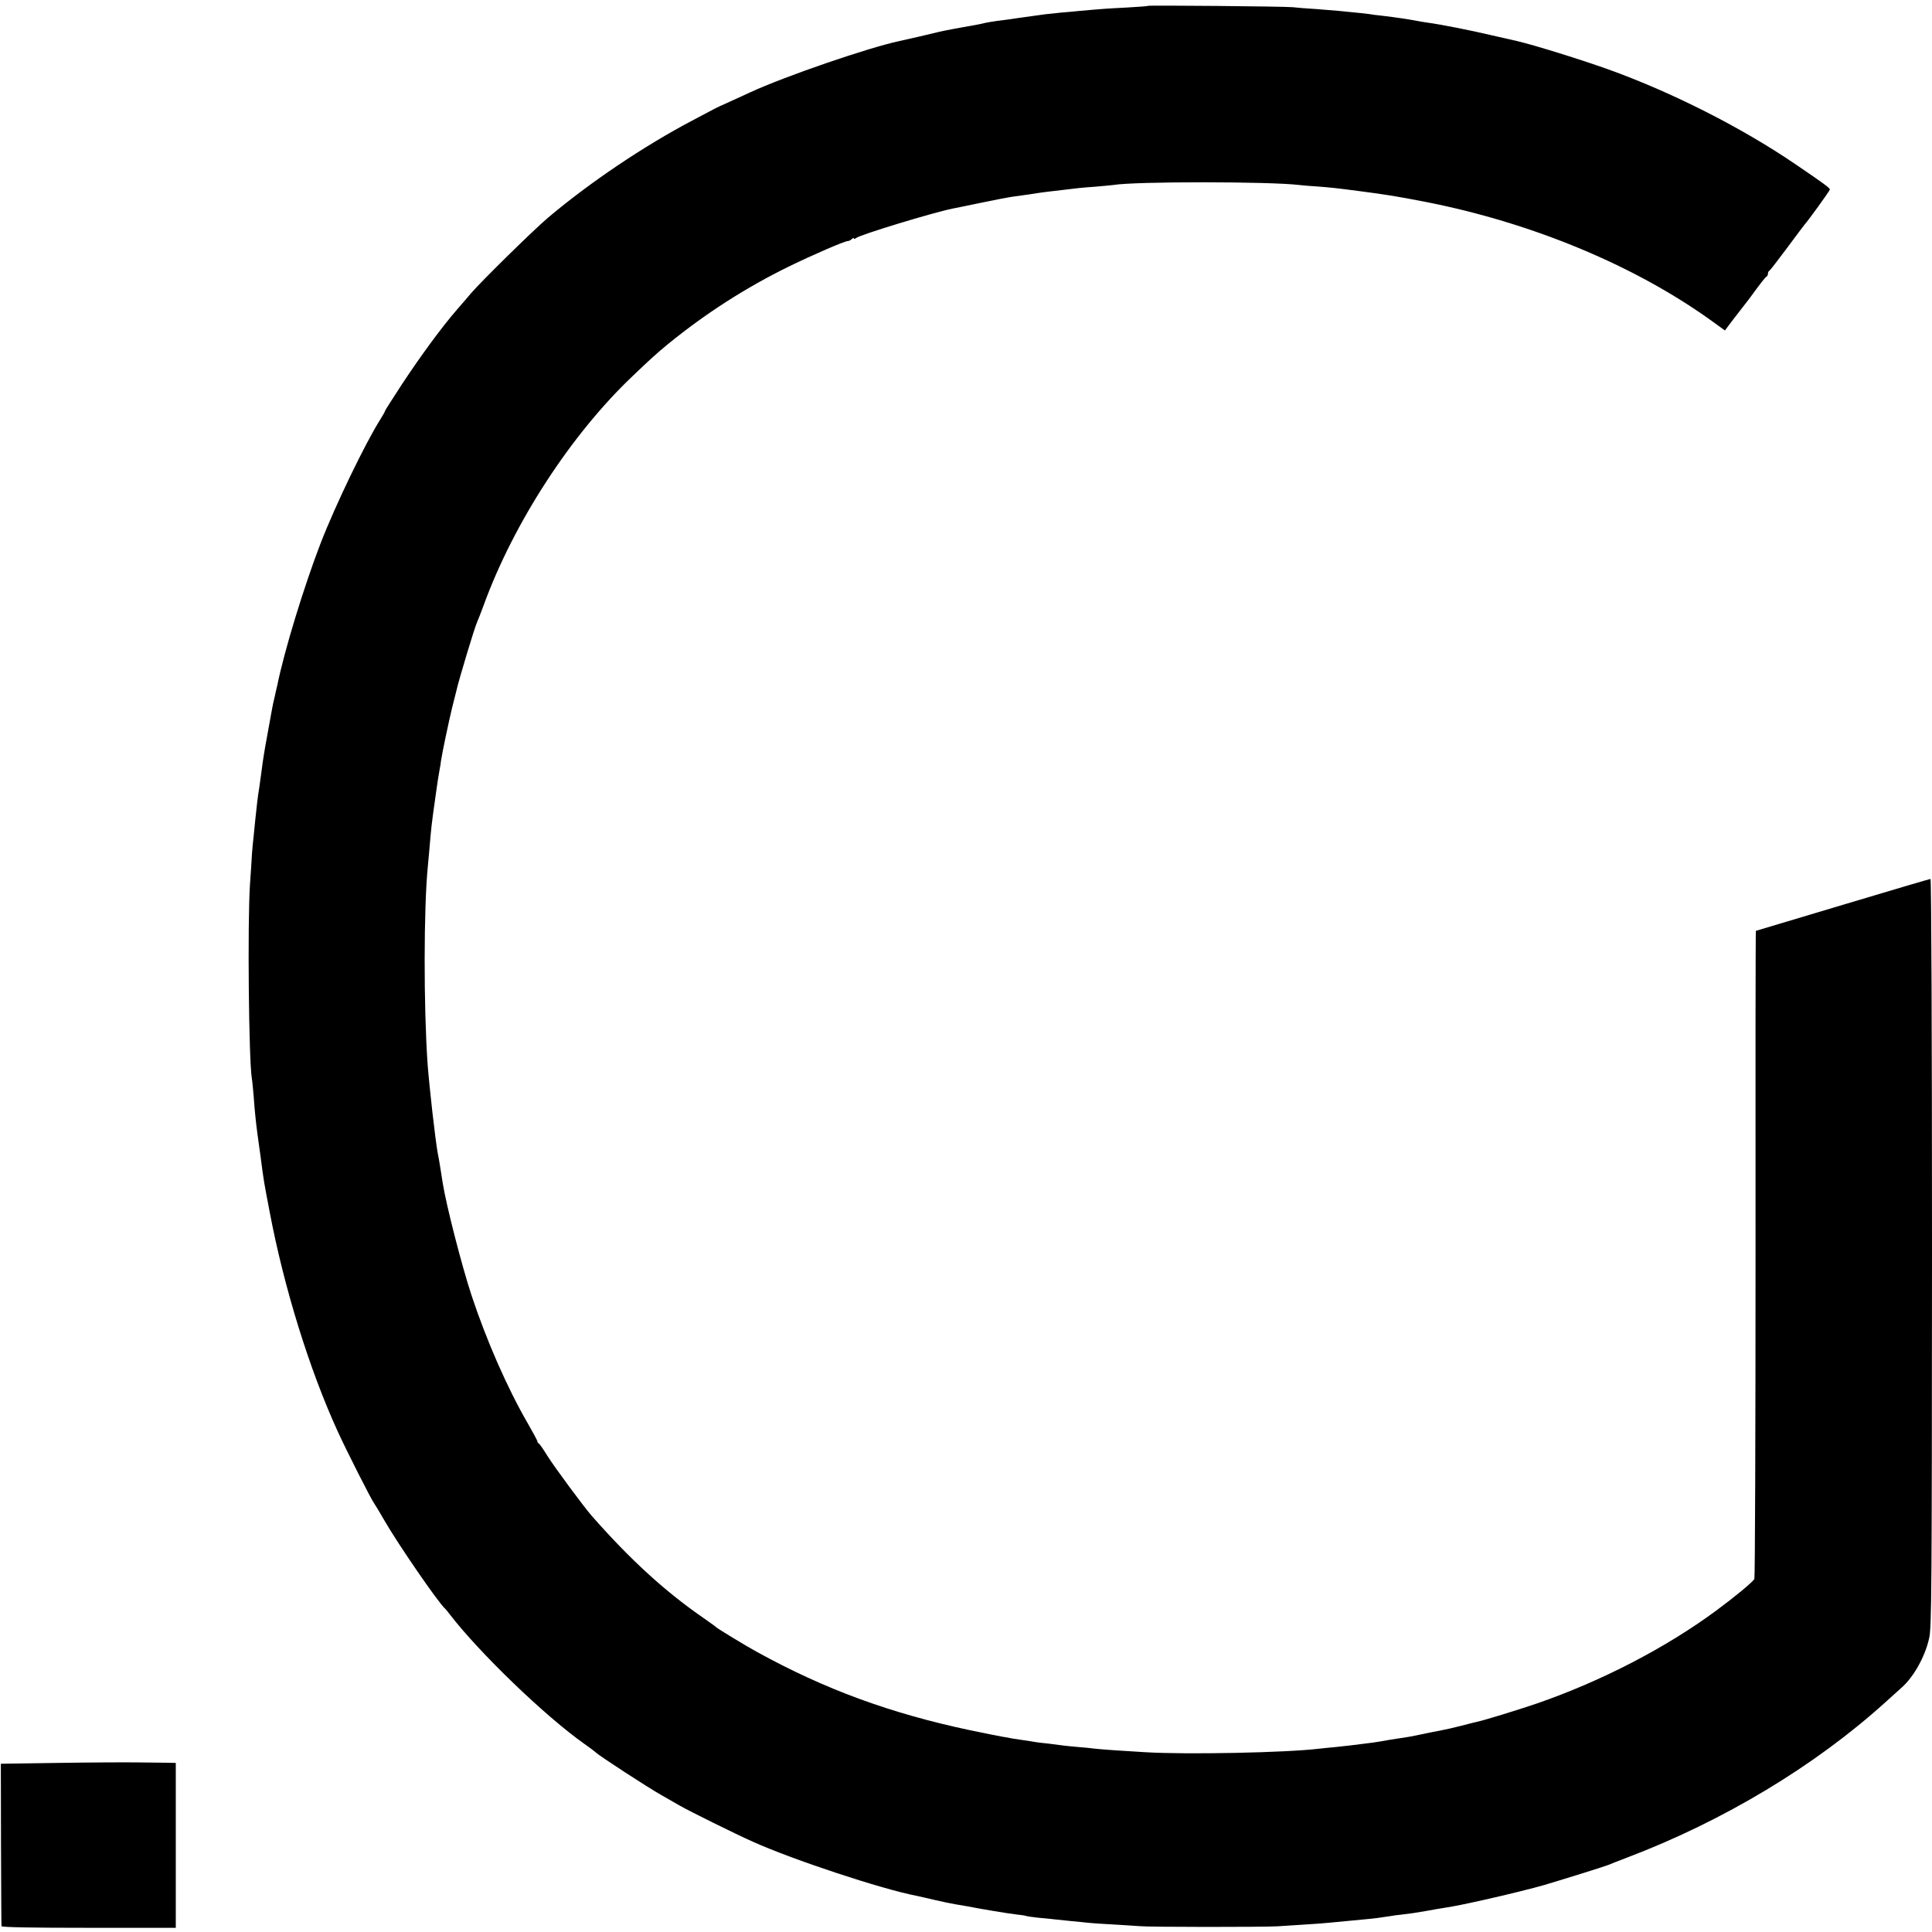 <?xml version="1.0" standalone="no"?>
<!DOCTYPE svg PUBLIC "-//W3C//DTD SVG 20010904//EN"
 "http://www.w3.org/TR/2001/REC-SVG-20010904/DTD/svg10.dtd">
<svg version="1.0" xmlns="http://www.w3.org/2000/svg"
 width="1154pt" height="1154pt" viewBox="0 0 1154 1154"
 preserveAspectRatio="xMidYMid meet">
<g transform="translate(0,1154) scale(0.1,-0.1)"
fill="#000000" stroke="none">
<path d="M6858 11505 c-2 -2 -59 -6 -128 -10 -118 -6 -146 -8 -280 -20 -30 -3
-80 -8 -110 -10 -30 -3 -73 -8 -95 -10 -22 -3 -58 -8 -80 -11 -22 -3 -67 -9
-100 -14 -33 -5 -82 -12 -110 -15 -27 -4 -58 -9 -67 -11 -10 -3 -30 -7 -45
-10 -104 -18 -203 -37 -233 -44 -39 -10 -203 -48 -237 -55 -184 -39 -683 -210
-893 -307 -25 -12 -79 -36 -120 -55 -41 -18 -86 -39 -100 -47 -14 -7 -70 -37
-125 -66 -290 -153 -611 -369 -860 -579 -88 -74 -401 -382 -460 -451 -17 -20
-55 -65 -86 -100 -91 -105 -215 -274 -326 -442 -56 -86 -103 -159 -103 -162 0
-4 -12 -25 -27 -49 -91 -144 -268 -510 -358 -742 -99 -257 -218 -645 -259
-850 -3 -11 -10 -42 -16 -70 -13 -55 -11 -47 -45 -235 -14 -74 -27 -157 -30
-185 -4 -27 -10 -77 -15 -110 -11 -67 -16 -113 -25 -200 -3 -33 -8 -78 -10
-100 -3 -22 -7 -69 -10 -105 -2 -36 -7 -119 -12 -185 -15 -235 -7 -1040 11
-1155 3 -14 7 -61 11 -105 6 -88 14 -161 21 -215 3 -19 11 -84 20 -145 21
-161 19 -146 55 -335 85 -449 236 -937 404 -1305 50 -111 205 -417 220 -435 6
-8 33 -53 60 -100 77 -135 326 -498 365 -530 3 -3 15 -17 26 -32 177 -230 570
-609 804 -774 30 -21 61 -44 68 -51 23 -22 309 -208 392 -255 25 -14 74 -42
110 -63 61 -35 326 -166 435 -215 242 -109 772 -284 980 -324 11 -2 58 -13
105 -24 47 -11 105 -23 130 -27 25 -4 54 -9 65 -11 74 -15 249 -44 294 -49 29
-3 56 -7 60 -9 3 -2 37 -7 75 -11 38 -3 83 -8 100 -10 17 -2 60 -6 96 -10 36
-3 81 -8 100 -10 19 -2 87 -7 150 -10 63 -4 133 -8 155 -10 57 -6 735 -6 825
-1 41 3 118 8 170 11 52 3 118 8 145 11 55 5 94 9 200 19 66 6 89 9 153 19 15
3 52 8 82 11 30 3 91 12 135 20 44 8 94 17 110 19 74 12 108 19 235 47 135 30
308 73 365 90 131 39 364 112 380 119 11 5 63 25 115 45 574 218 1121 547
1540 926 41 37 87 78 101 91 71 64 138 184 162 293 15 63 16 293 17 2302 0
1306 -4 2233 -9 2233 -5 0 -241 -70 -525 -155 -283 -85 -517 -155 -518 -155
-2 0 -3 -867 -2 -1927 0 -1061 -3 -1935 -7 -1944 -9 -18 -114 -105 -229 -190
-301 -222 -685 -421 -1070 -554 -111 -38 -319 -102 -360 -110 -8 -2 -51 -12
-95 -24 -44 -11 -91 -22 -105 -24 -14 -3 -59 -12 -100 -20 -84 -18 -116 -24
-175 -32 -22 -3 -62 -10 -90 -15 -27 -5 -75 -12 -105 -15 -30 -4 -66 -8 -80
-10 -14 -2 -54 -6 -90 -10 -36 -3 -81 -8 -100 -10 -197 -24 -796 -36 -1040
-21 -47 3 -125 8 -175 11 -49 3 -106 8 -125 10 -19 3 -64 7 -100 10 -36 3 -76
7 -90 9 -14 2 -52 7 -85 11 -33 3 -71 8 -84 10 -13 3 -45 7 -70 11 -25 4 -55
8 -66 10 -11 3 -36 7 -55 10 -19 3 -107 21 -195 39 -476 101 -867 244 -1272
467 -63 34 -237 140 -243 147 -3 3 -34 26 -70 51 -232 159 -442 350 -675 615
-49 56 -222 290 -266 360 -24 39 -47 72 -51 73 -4 2 -8 7 -8 12 0 5 -26 53
-57 107 -124 214 -248 498 -337 767 -59 180 -149 531 -171 666 -3 19 -10 62
-15 95 -5 33 -12 71 -15 85 -15 80 -51 401 -61 535 -24 346 -23 931 1 1175 2
19 6 69 10 110 10 121 14 156 31 275 3 22 7 51 9 65 5 40 17 113 21 135 3 11
6 34 8 50 7 48 46 233 67 320 11 44 22 87 24 95 14 65 110 383 125 415 5 11
23 56 39 100 179 492 522 1020 890 1369 111 106 141 133 210 190 227 185 469
340 725 465 139 68 331 151 349 151 7 0 18 5 25 12 7 7 12 8 12 4 0 -5 6 -4
13 2 24 20 462 153 577 176 14 3 91 18 171 35 80 17 161 32 180 35 19 2 70 10
114 16 44 7 91 14 105 15 14 2 52 6 85 10 90 11 113 14 200 20 44 4 91 8 105
10 128 22 938 21 1110 0 19 -2 69 -7 110 -9 77 -6 108 -9 245 -27 169 -22 224
-31 400 -65 642 -126 1259 -384 1719 -718 l69 -50 21 28 c12 16 42 56 69 90
26 33 51 66 55 71 64 88 97 131 104 133 4 2 8 10 8 17 0 7 3 15 8 17 4 2 52
64 107 138 55 74 102 137 105 140 16 16 150 201 150 208 0 9 -35 35 -200 147
-321 220 -743 434 -1125 571 -156 56 -441 145 -545 169 -8 2 -73 17 -145 33
-130 31 -315 67 -390 77 -22 3 -51 8 -65 11 -56 10 -113 19 -205 30 -33 3 -68
8 -77 10 -15 2 -59 7 -183 19 -22 2 -83 7 -135 11 -52 3 -115 8 -140 11 -54 5
-857 12 -862 8z"/>
<path d="M350 1010 l-345 -5 1 -480 c1 -264 2 -484 3 -490 1 -7 182 -10 521
-10 l520 0 0 493 0 492 -52 1 c-29 0 -109 1 -178 2 -69 1 -280 0 -470 -3z"/>
</g>
</svg>
